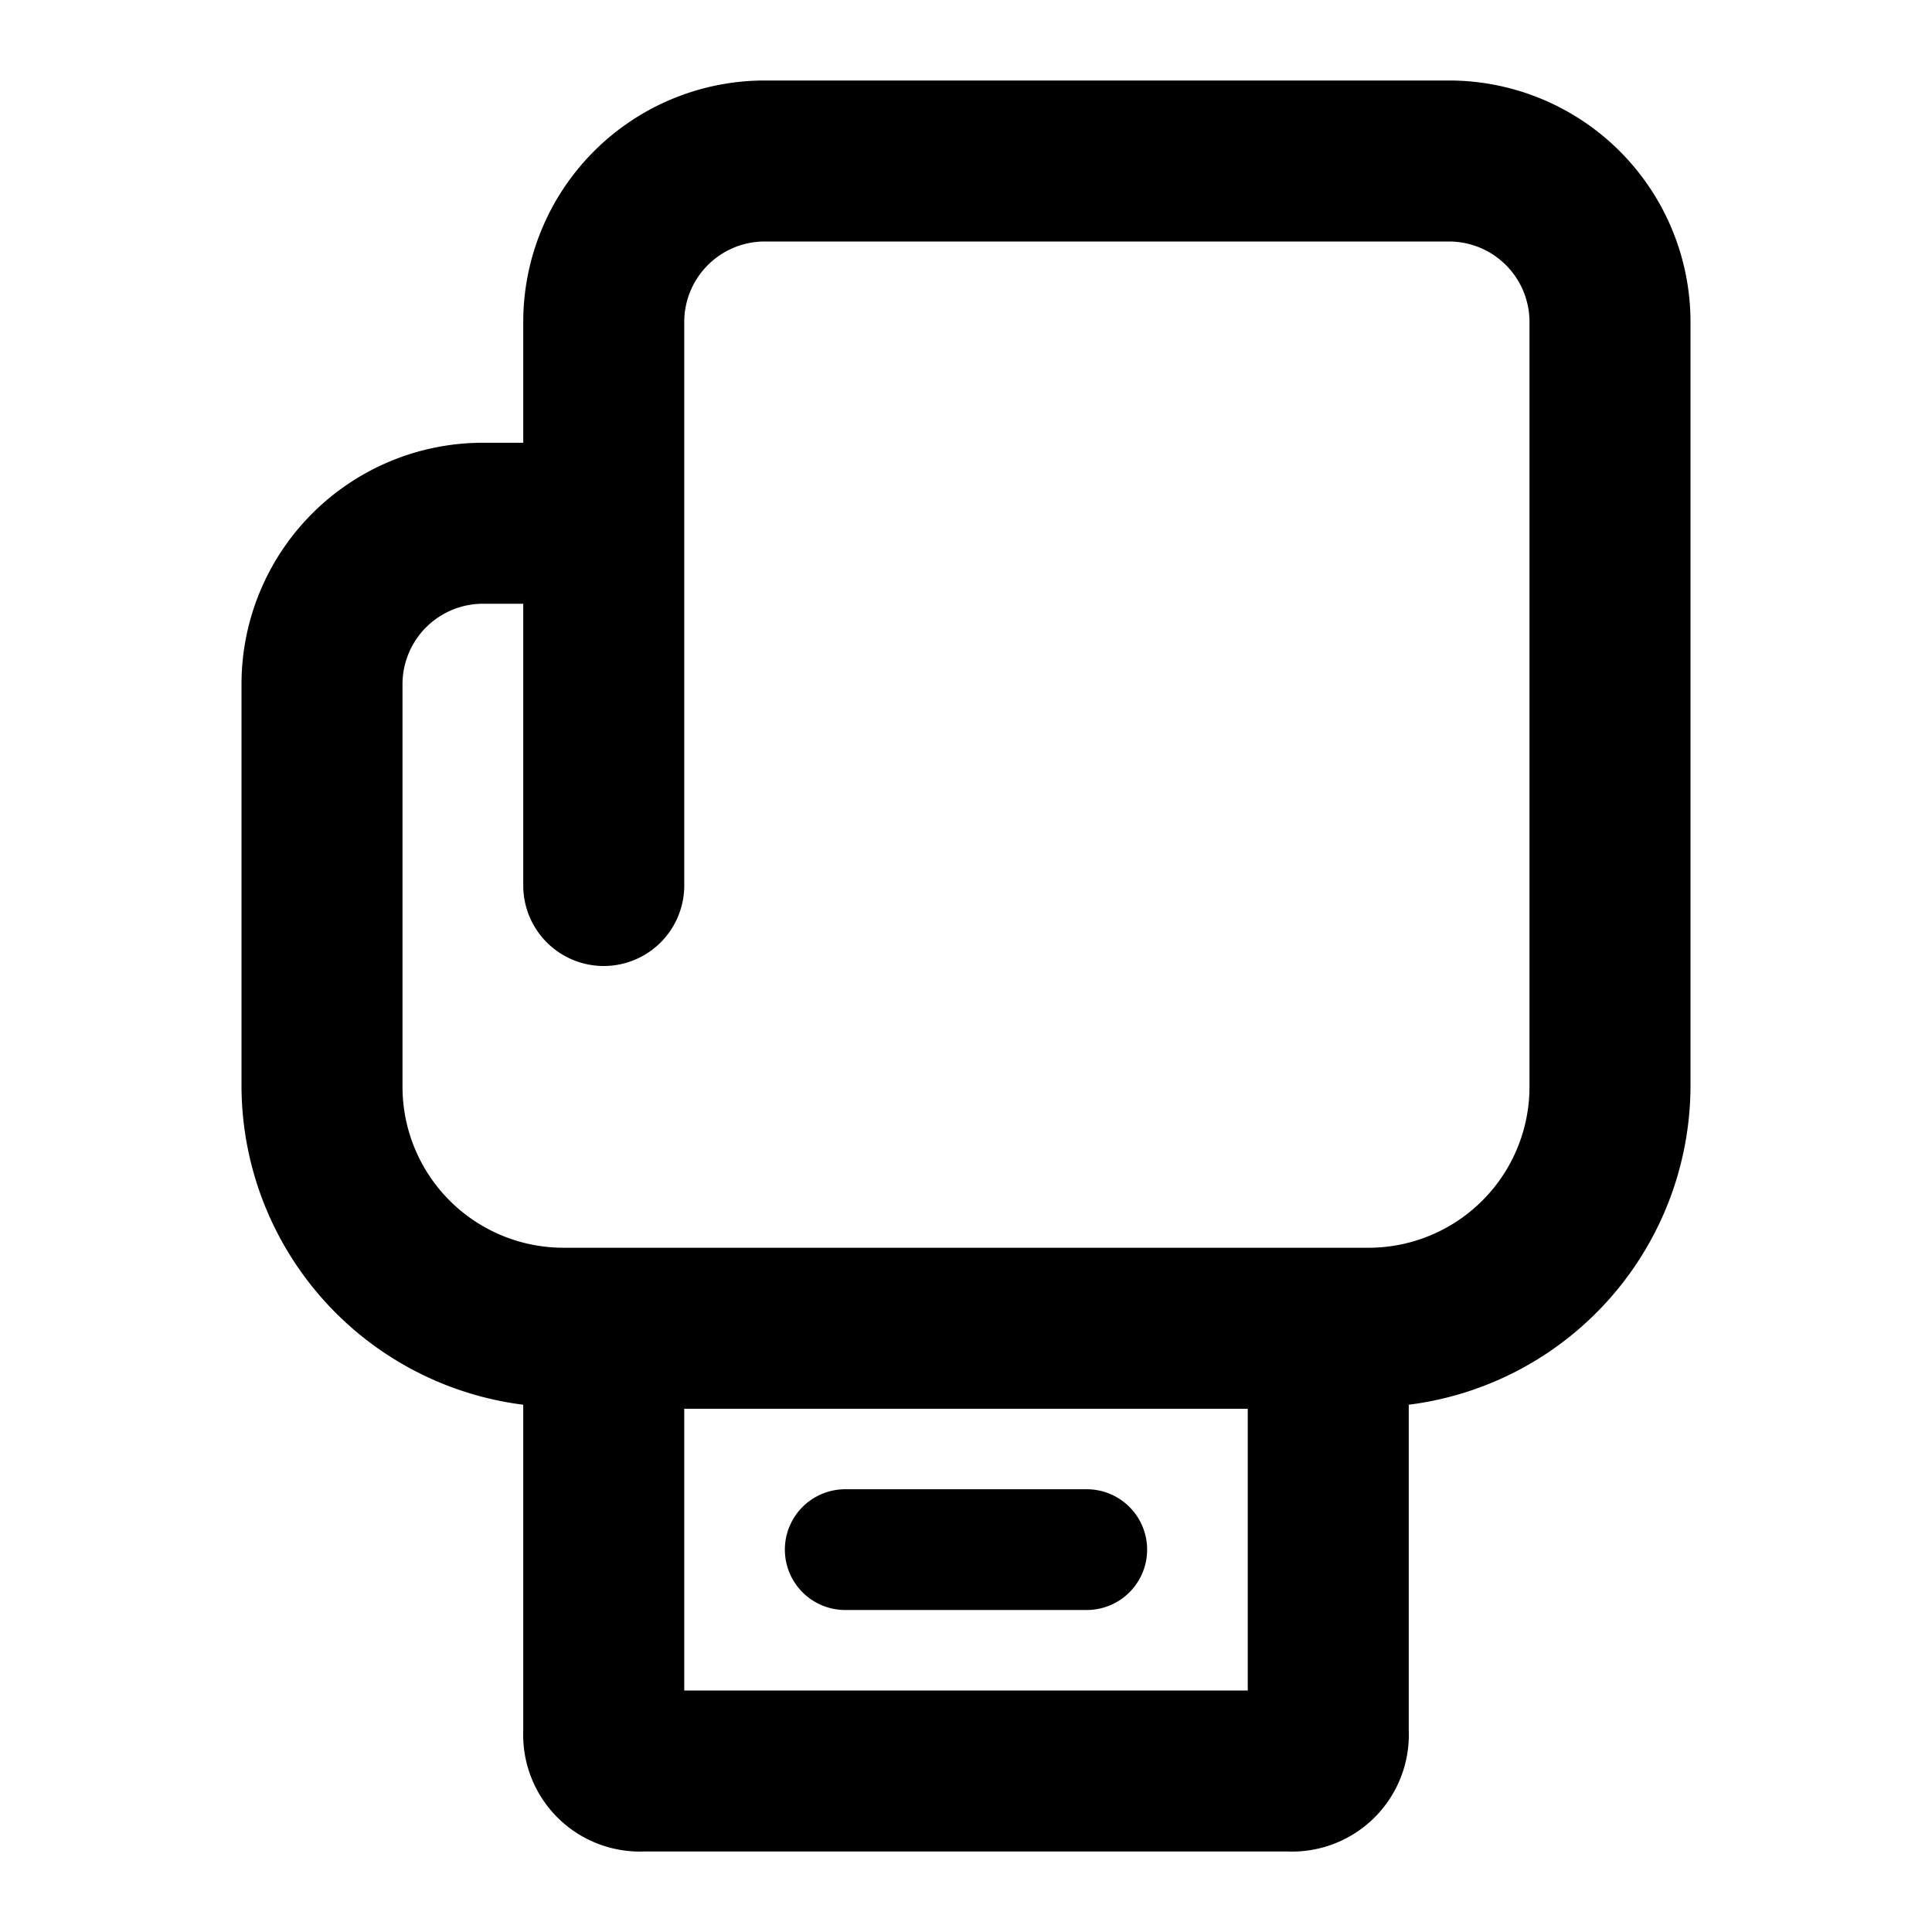 <?xml version="1.0" encoding="utf-8"?><!-- Скачано с сайта svg4.ru / Downloaded from svg4.ru -->
<svg width="800px" height="800px" viewBox="0 0 48 48" xmlns="http://www.w3.org/2000/svg">
  <title>sports-boxing</title>
  <g id="Layer_2" data-name="Layer 2">
    <g id="invisible_box" data-name="invisible box">
      <rect width="48" height="48" fill="none"/>
    </g>
    <g id="Q3_icons" data-name="Q3 icons">
      <g>
        <path d="M36,2H19a6,6,0,0,0-6,6v3H12a6,6,0,0,0-6,6V27a8,8,0,0,0,7,7.9V43a2.9,2.9,0,0,0,3,3H32a2.9,2.9,0,0,0,3-3V34.9A8,8,0,0,0,42,27V8A6,6,0,0,0,36,2ZM17,42V35H31v7ZM38,27a4,4,0,0,1-4,4H14a4,4,0,0,1-4-4V17a2,2,0,0,1,2-2h1v7a2,2,0,0,0,4,0V8a2,2,0,0,1,2-2H36a2,2,0,0,1,2,2Z"/>
        <path d="M27,37H21a1.5,1.5,0,0,0,0,3h6a1.5,1.5,0,0,0,0-3Z"/>
      </g>
    </g>
  </g>
</svg>